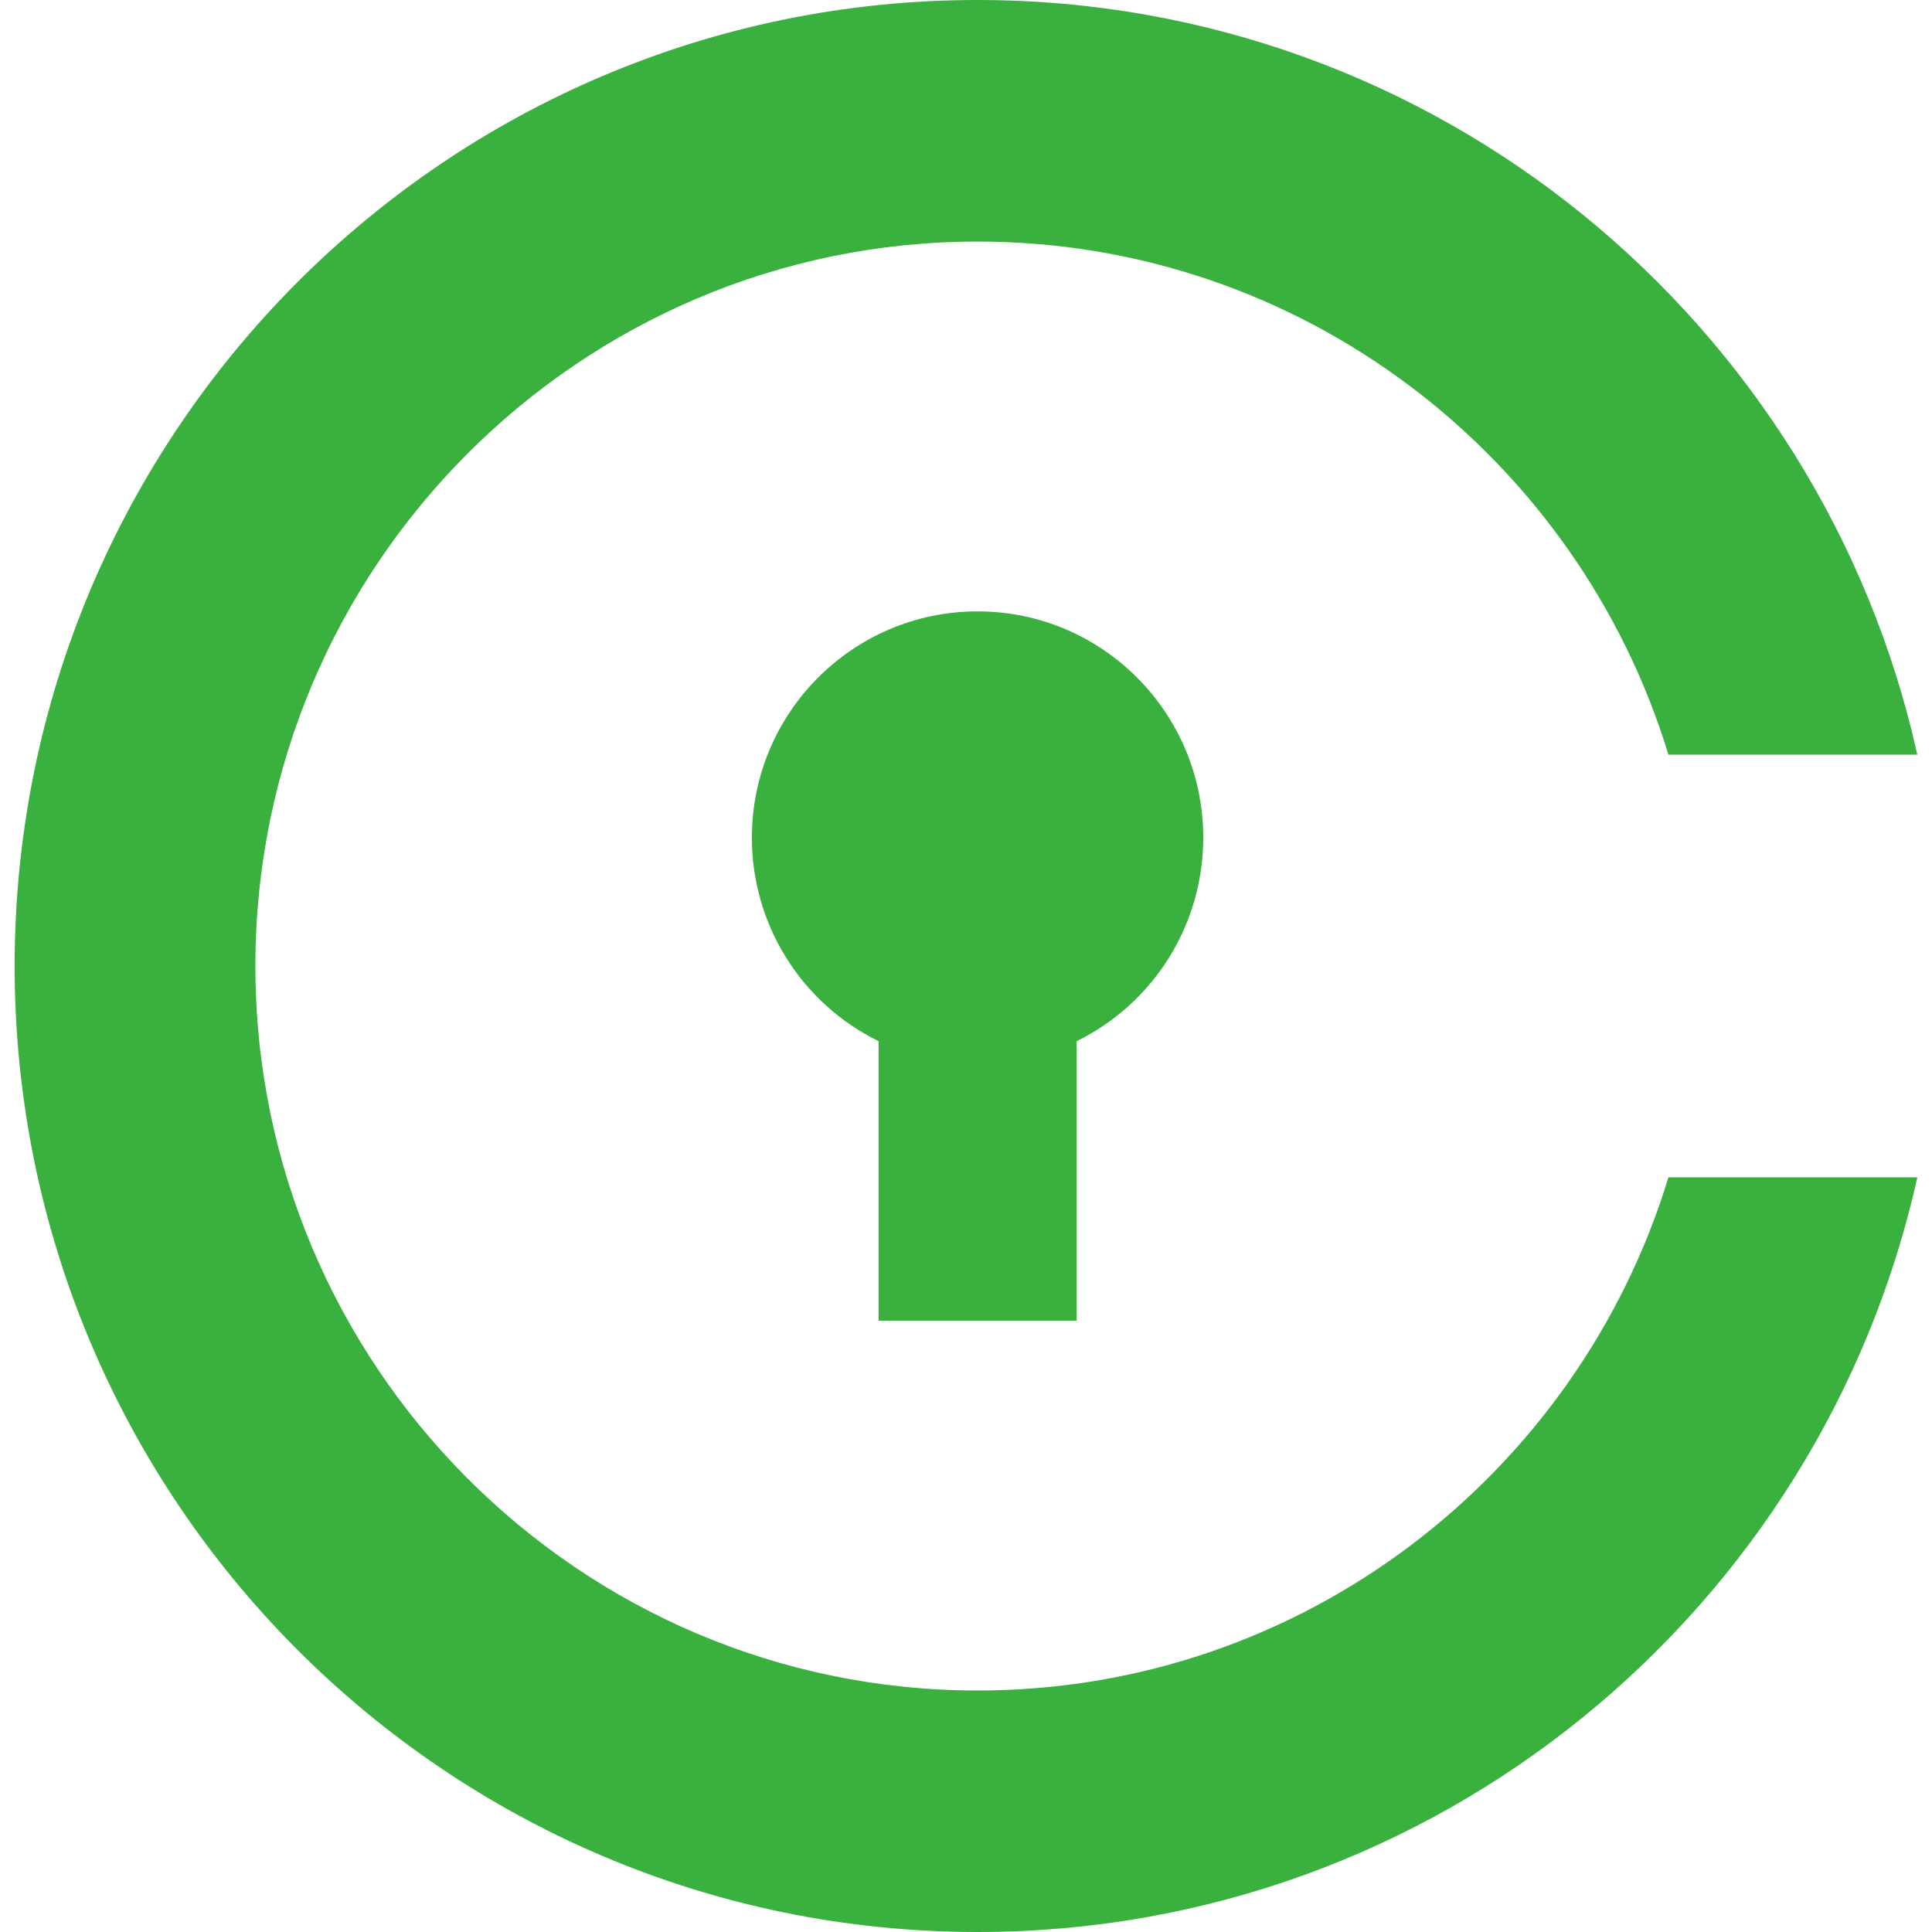 <svg width="69" height="69" viewBox="0 0 69 69" fill="none" xmlns="http://www.w3.org/2000/svg">
<g clip-path="url(#clip0_312_10113)">
<path d="M38.451 37.186C39.809 36.519 40.953 35.484 41.752 34.199C42.551 32.914 42.974 31.431 42.973 29.918C42.973 25.453 39.363 21.835 34.914 21.835C30.465 21.835 26.853 25.453 26.853 29.918C26.852 31.431 27.275 32.915 28.075 34.2C28.875 35.485 30.019 36.519 31.378 37.185V47.168H38.451V37.186H38.451ZM34.914 60.375C20.691 60.375 9.121 48.769 9.121 34.5C9.121 20.232 20.693 8.627 34.914 8.627C46.521 8.627 56.359 16.355 59.586 26.952H68.476C65.046 11.529 51.322 0 34.914 0C15.921 0 0.523 15.446 0.523 34.5C0.523 53.554 15.921 69 34.914 69C51.322 69 65.046 57.471 68.476 42.048H59.587C56.356 52.647 46.521 60.375 34.914 60.375Z" fill="#3AB03E"/>
</g>
<defs>
<clipPath id="clip0_312_10113">
<rect width="69" height="69" fill="white"/>
</clipPath>
</defs>
</svg>
